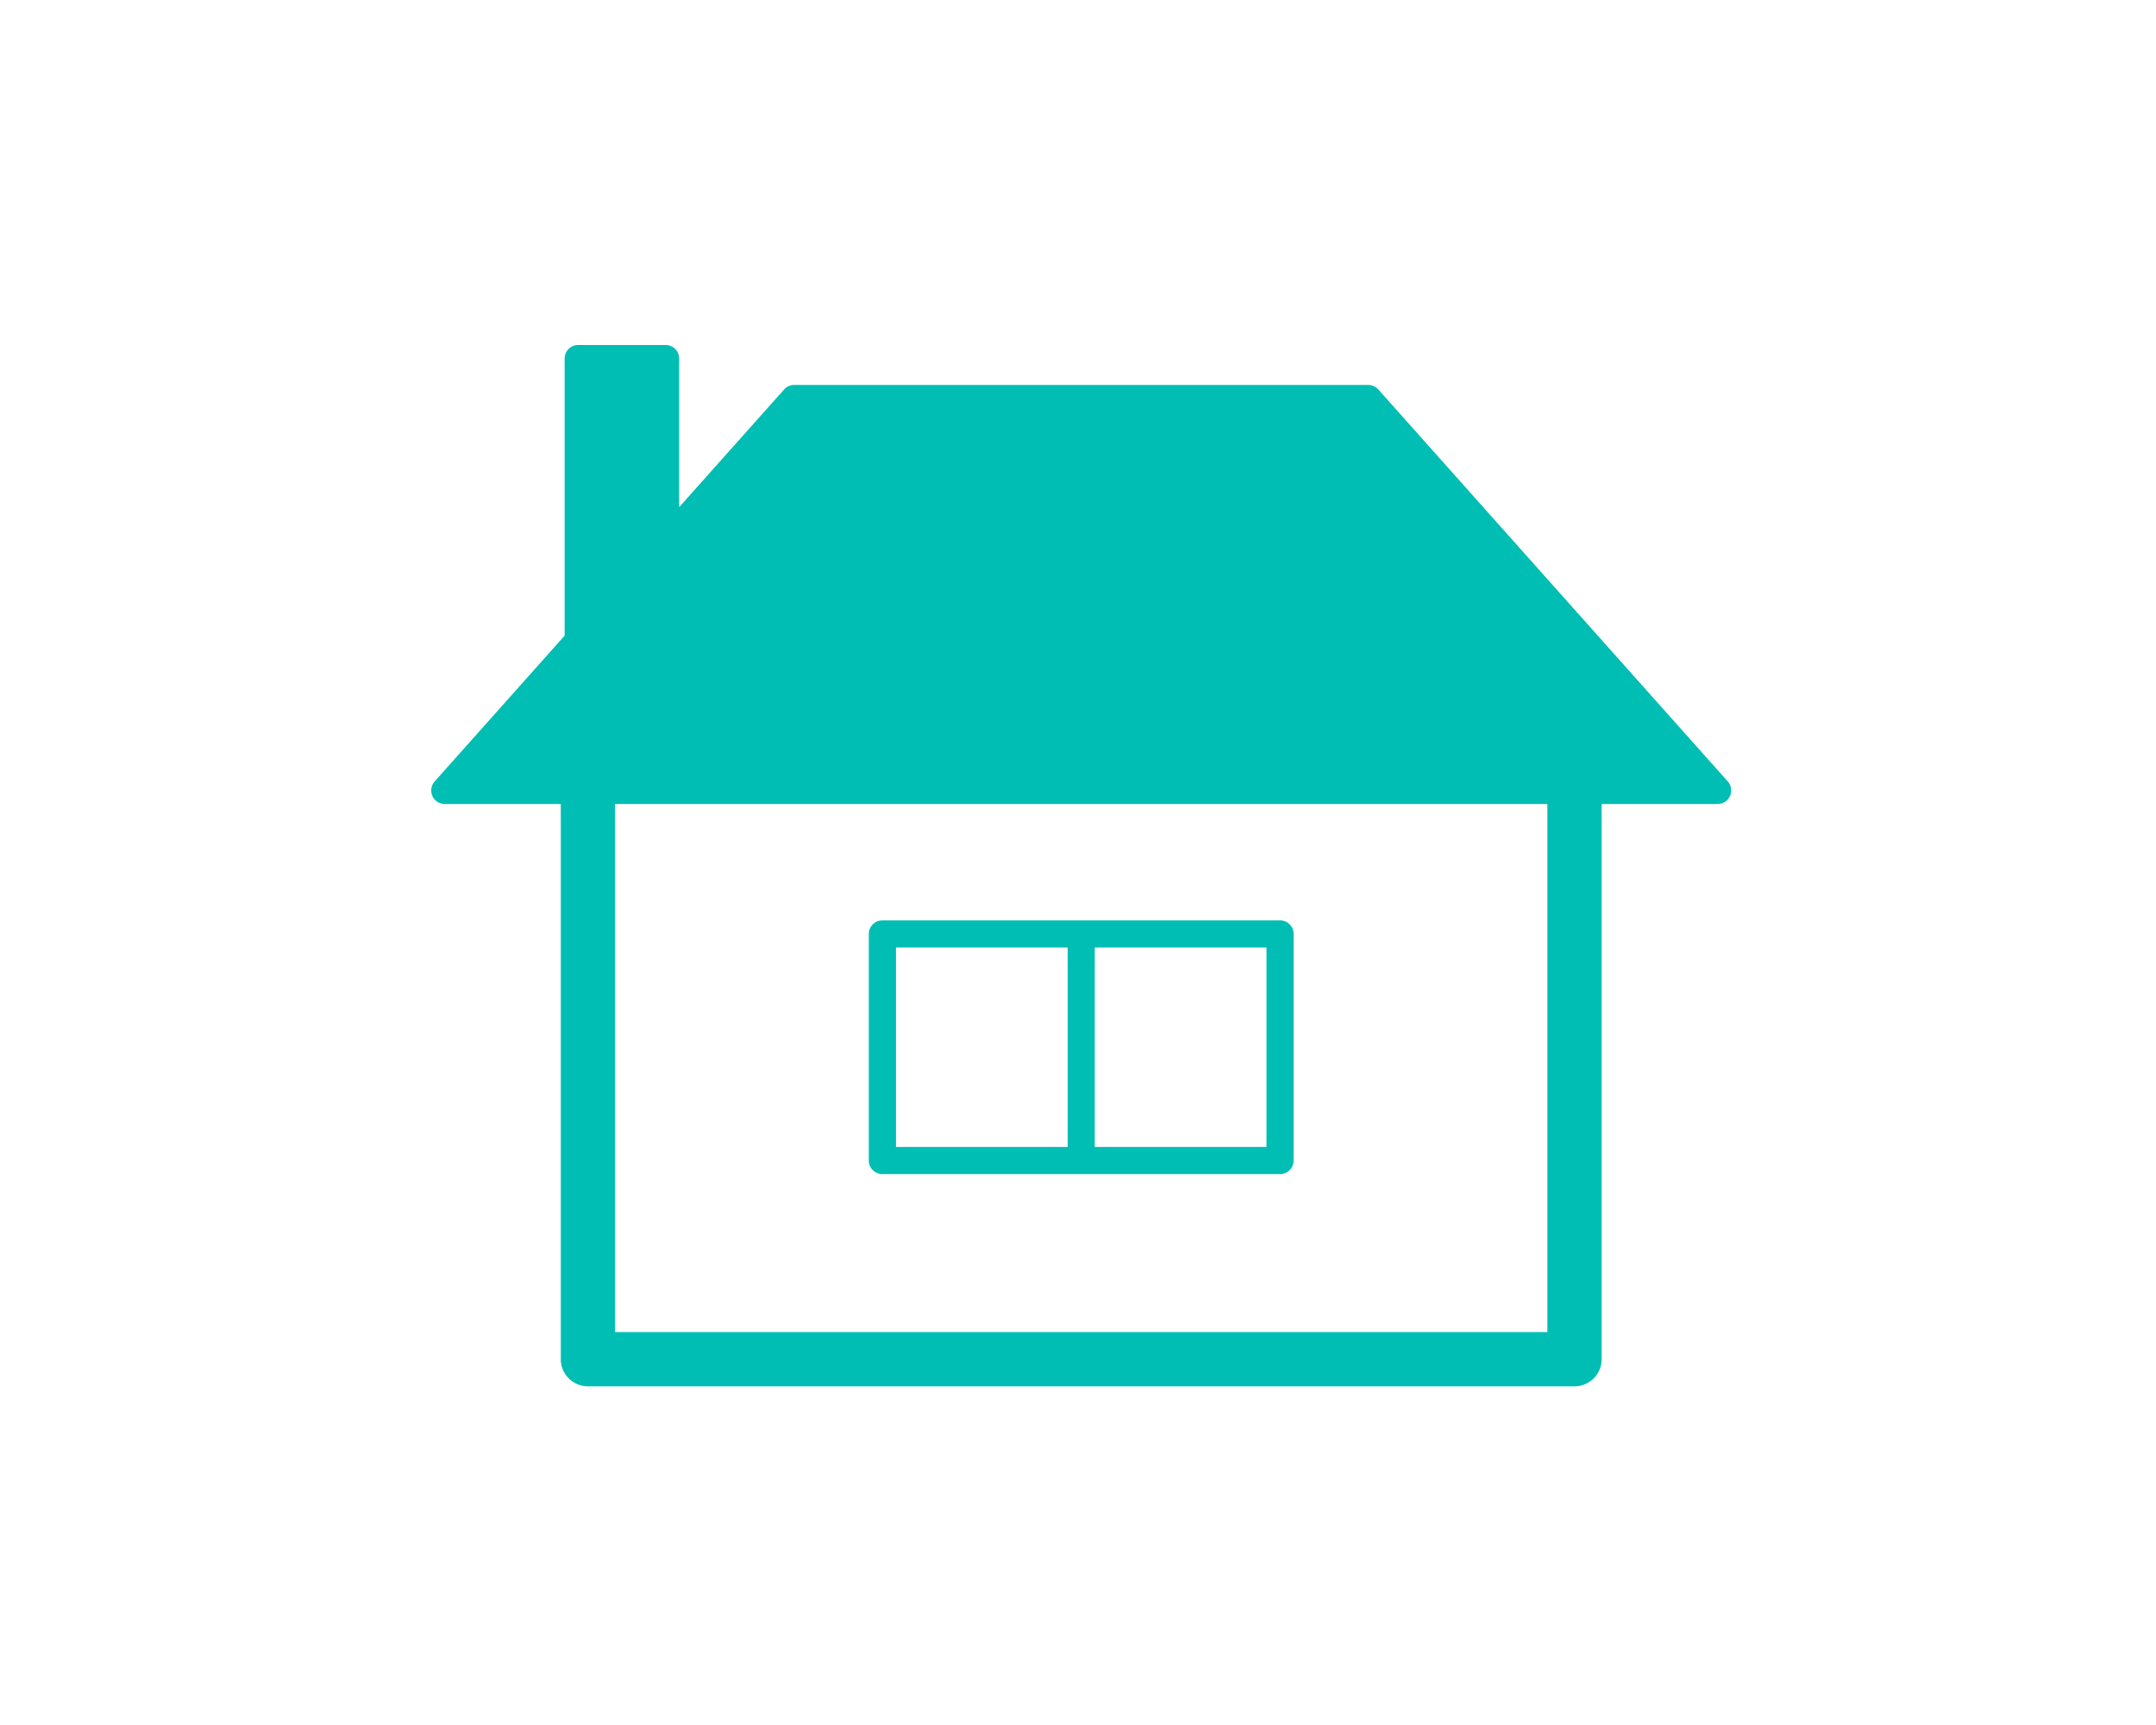<svg xmlns="http://www.w3.org/2000/svg" xmlns:xlink="http://www.w3.org/1999/xlink" width="125" height="100" viewBox="0 0 125 100">
  <defs>
    <clipPath id="clip-path">
      <rect id="長方形_2478" data-name="長方形 2478" width="125" height="100" transform="translate(914 1108)" fill="#fff" stroke="#707070" stroke-width="1"/>
    </clipPath>
  </defs>
  <g id="マスクグループ_11" data-name="マスクグループ 11" transform="translate(-914 -1108)" clip-path="url(#clip-path)">
    <g id="icon_戸建" transform="translate(976.686 1158.183)">
      <g id="グループ_10042" data-name="グループ 10042" transform="translate(-37.685 -30.183)">
        <path id="パス_41653" data-name="パス 41653" d="M39.968,21.2H16.911a.787.787,0,0,0-.787.787V35.12a.787.787,0,0,0,.787.787H39.968a.786.786,0,0,0,.787-.787V21.985A.786.786,0,0,0,39.968,21.2ZM17.7,22.771h9.955V34.333H17.7ZM39.181,34.333H29.226V22.771h9.955Z" transform="translate(9.246 12.156)" fill="#00beb4"/>
        <path id="パス_41654" data-name="パス 41654" d="M75.171,25.3,54.911,2.579a.779.779,0,0,0-.587-.263H21.046a.782.782,0,0,0-.587.263L14.376,9.4V.787A.787.787,0,0,0,13.59,0H8.522a.787.787,0,0,0-.787.787V16.848L.2,25.3A.787.787,0,0,0,.787,26.61H7.512V58.793a1.573,1.573,0,0,0,1.573,1.573h57.2a1.572,1.572,0,0,0,1.573-1.573V26.61h6.725a.787.787,0,0,0,.587-1.311ZM64.712,57.22H10.658V26.61H64.712Z" transform="translate(0)" fill="#00beb4"/>
      </g>
    </g>
  </g>
</svg>
